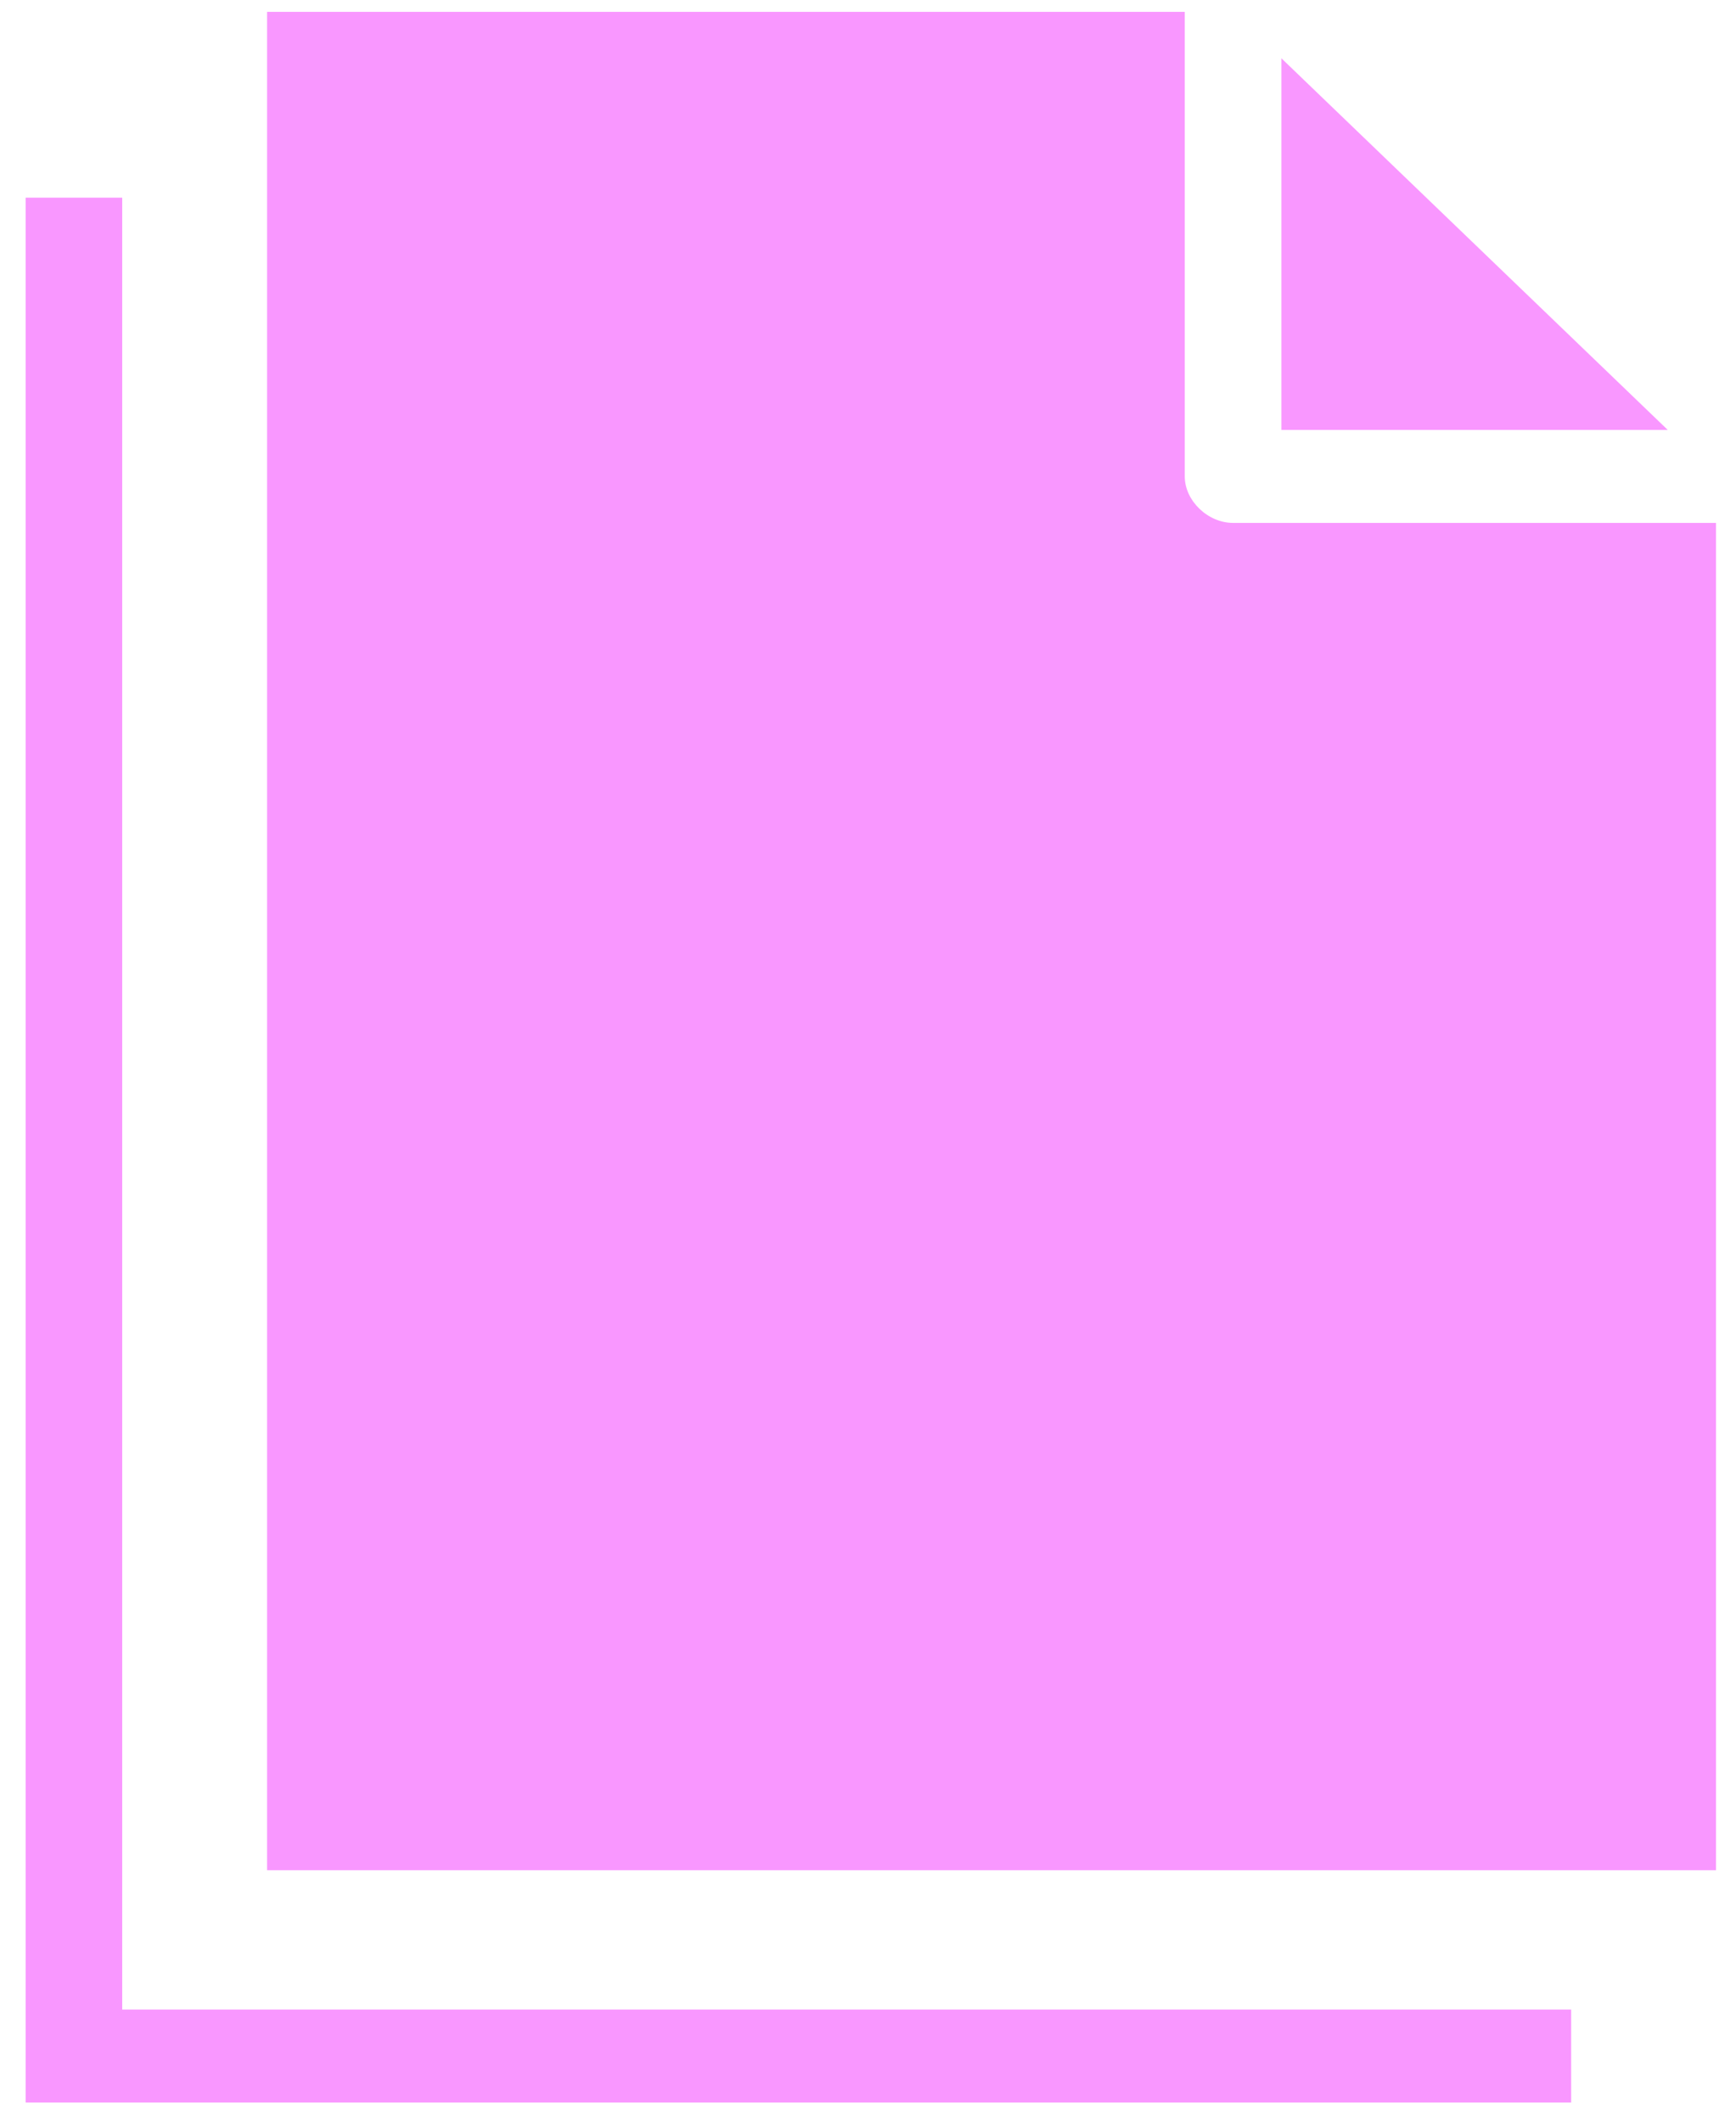 <svg width="45" height="55" viewBox="0 0 45 55" fill="none" xmlns="http://www.w3.org/2000/svg">
<path fill-rule="evenodd" clip-rule="evenodd" d="M3.168 5.124H0.665V54.503H40.727V52.094H3.168V5.124Z" fill="#F997FF"/>
<path fill-rule="evenodd" clip-rule="evenodd" d="M31.963 13.555C31.308 13.555 30.711 12.98 30.711 12.35V0.307H6.923V48.481H44.482V13.555H31.963Z" fill="#F997FF"/>
<path fill-rule="evenodd" clip-rule="evenodd" d="M33.216 1.511V11.146H43.232L33.216 1.511Z" fill="#F997FF"/>
</svg>
